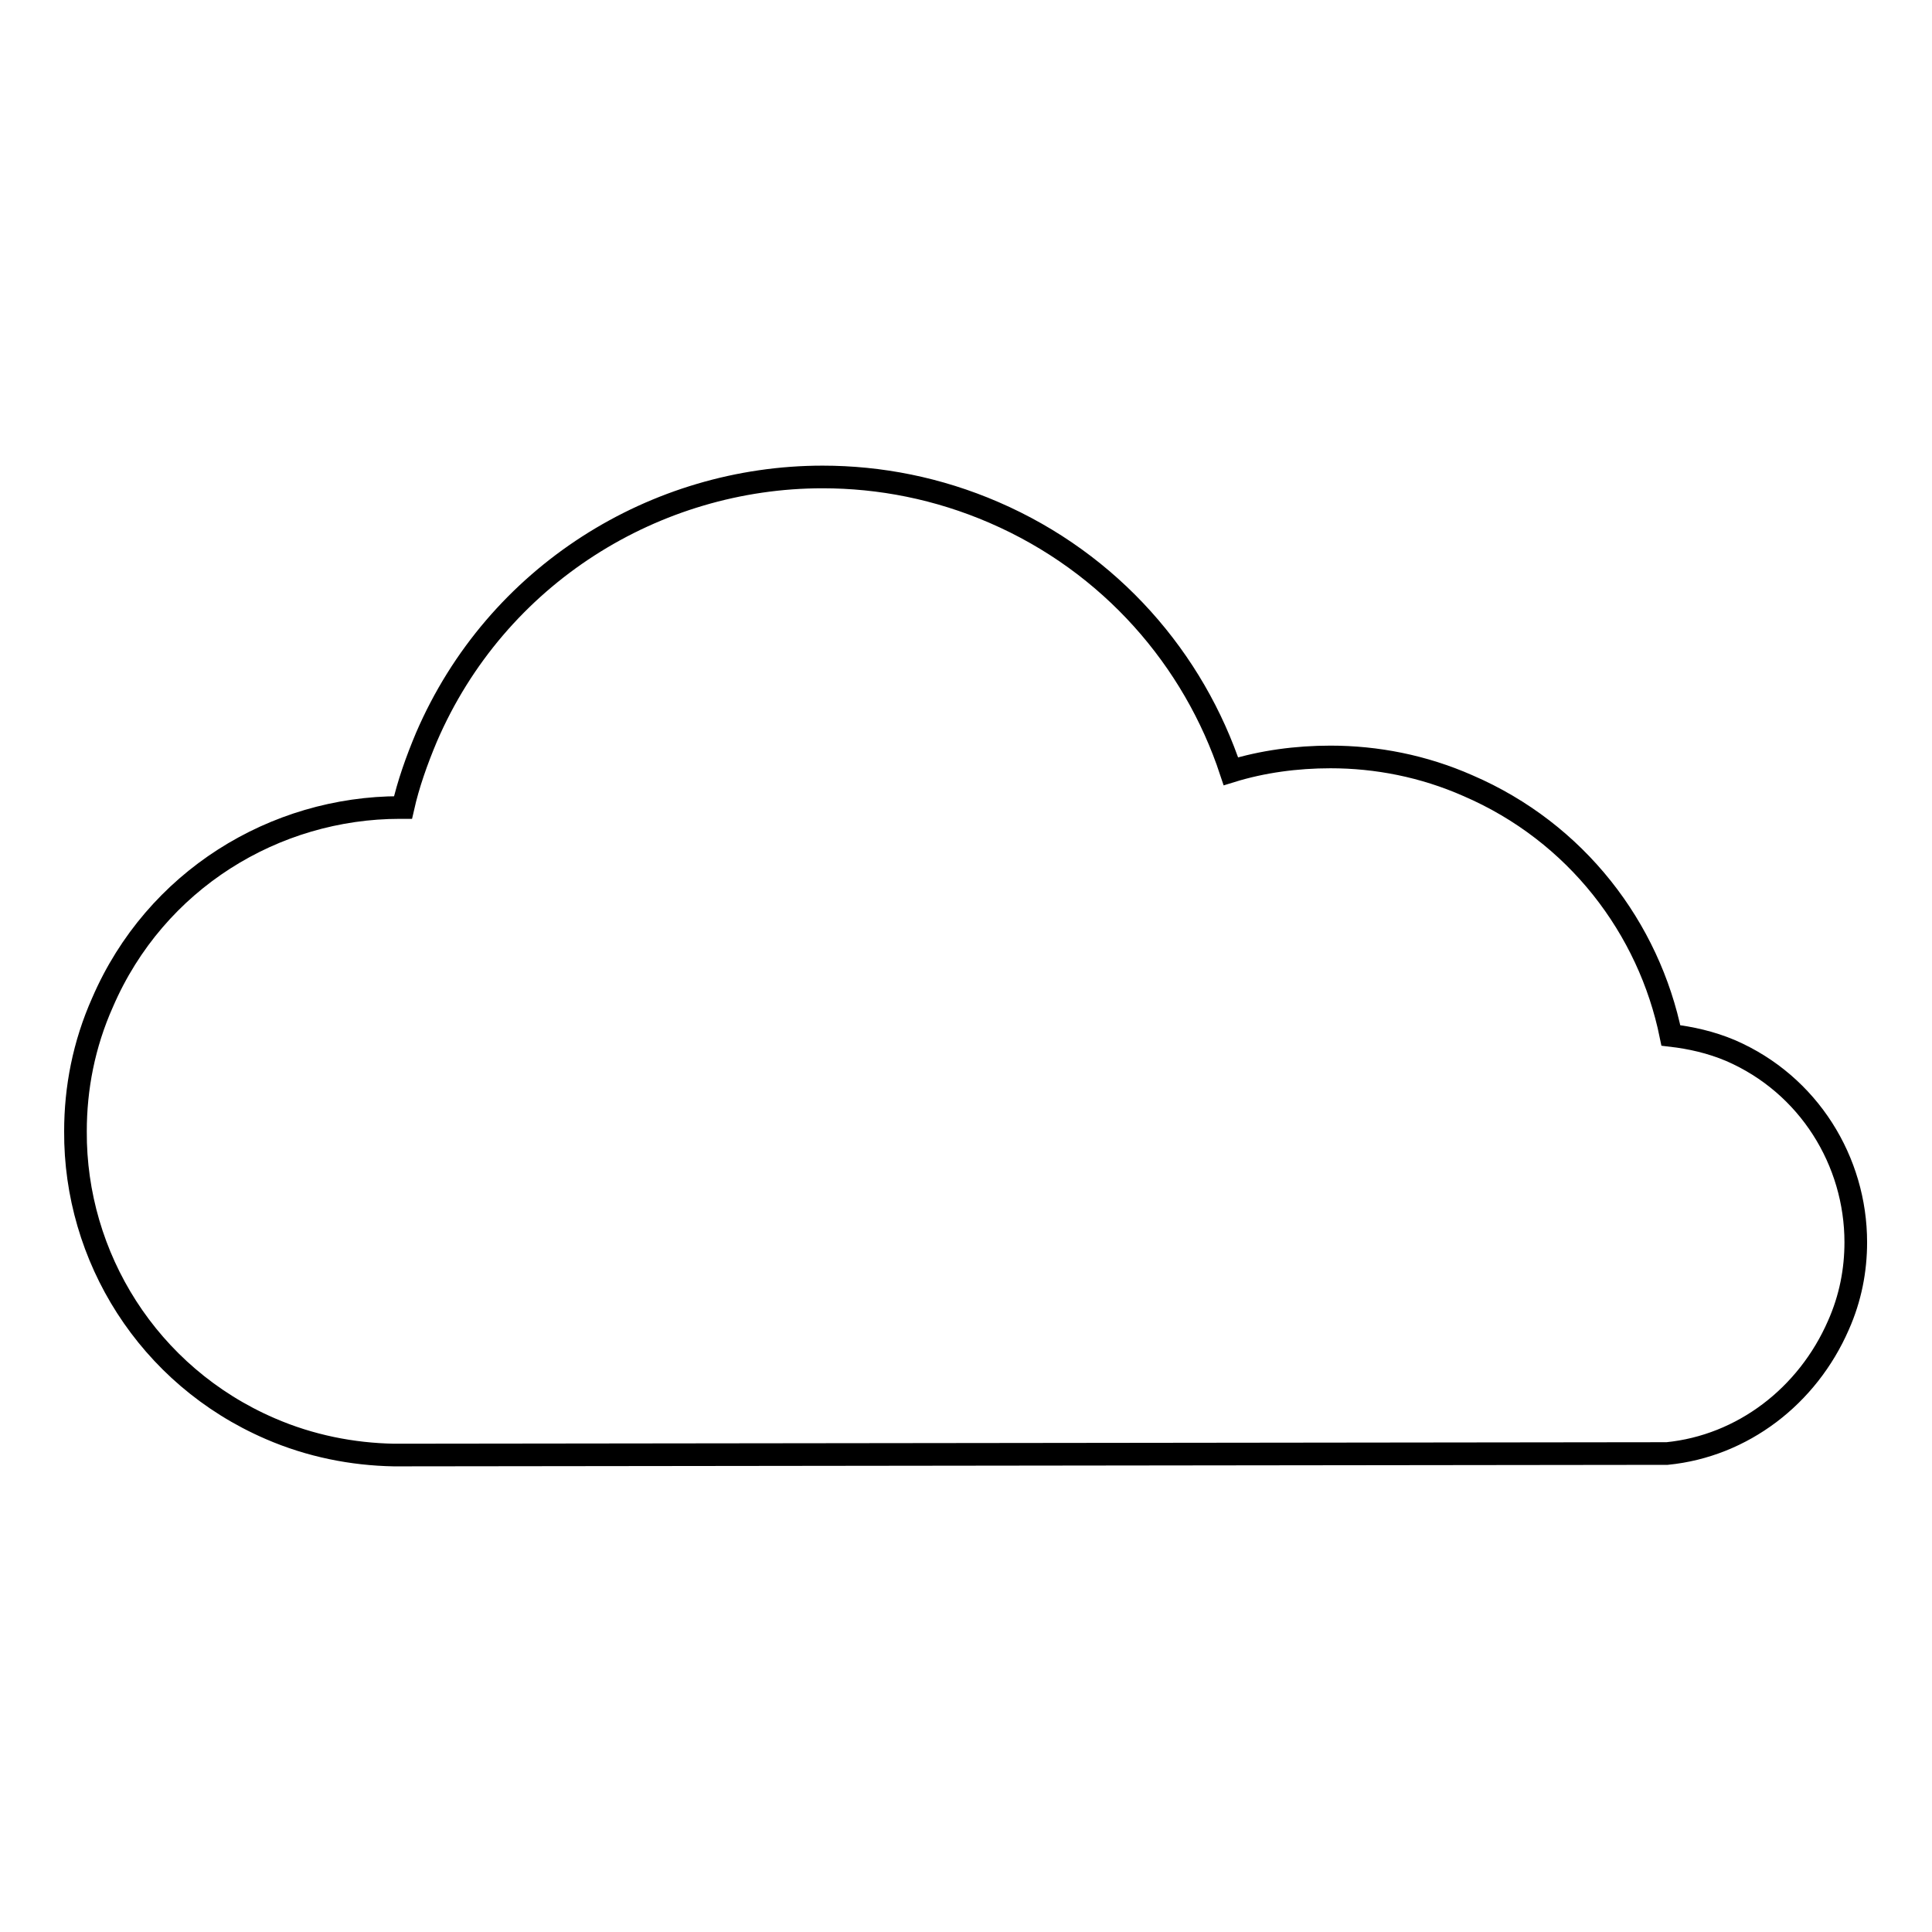 <?xml version="1.0" encoding="utf-8"?>
<!-- Svg Vector Icons : http://www.onlinewebfonts.com/icon -->
<!DOCTYPE svg PUBLIC "-//W3C//DTD SVG 1.1//EN" "http://www.w3.org/Graphics/SVG/1.1/DTD/svg11.dtd">
<svg version="1.1" xmlns="http://www.w3.org/2000/svg" xmlns:xlink="http://www.w3.org/1999/xlink" x="0px" y="0px" viewBox="0 0 256 256" enable-background="new 0 0 256 256" xml:space="preserve">
<g><g><path stroke-width="3" fill-opacity="0" stroke="#000000"  d="M52.2,192.8L52.2,192.8c-5.5-0.1-11.1-1.2-16.4-3.5l0,0c-16.2-7-25.9-22.8-25.8-39.4l0,0c0-5.7,1.1-11.5,3.6-17.1l0,0c7-16.2,22.8-25.8,39.4-25.8l0,0c0.1,0,0.3,0,0.4,0l0,0c0.7-3.1,1.8-6.2,3.1-9.3l0,0c9.3-21.6,30.4-34.5,52.5-34.5l0,0c7.6,0,15.3,1.5,22.7,4.7l0,0c15.5,6.7,26.5,19.5,31.4,34.3l0,0c4.2-1.3,8.7-1.9,13.2-1.9l0,0c6.1,0,12.3,1.2,18.2,3.8l0,0c14.4,6.2,24,18.9,26.9,33.1l0,0c2.6,0.3,5.3,0.9,7.9,2l0,0l0,0l0,0c10.4,4.5,16.6,14.7,16.6,25.4l0,0c0,3.7-0.7,7.4-2.3,11l0,0c-4.1,9.4-12.7,16-22.7,17l0,0l-0.3,0L52.2,192.8L52.2,192.8z"/></g></g>
</svg>